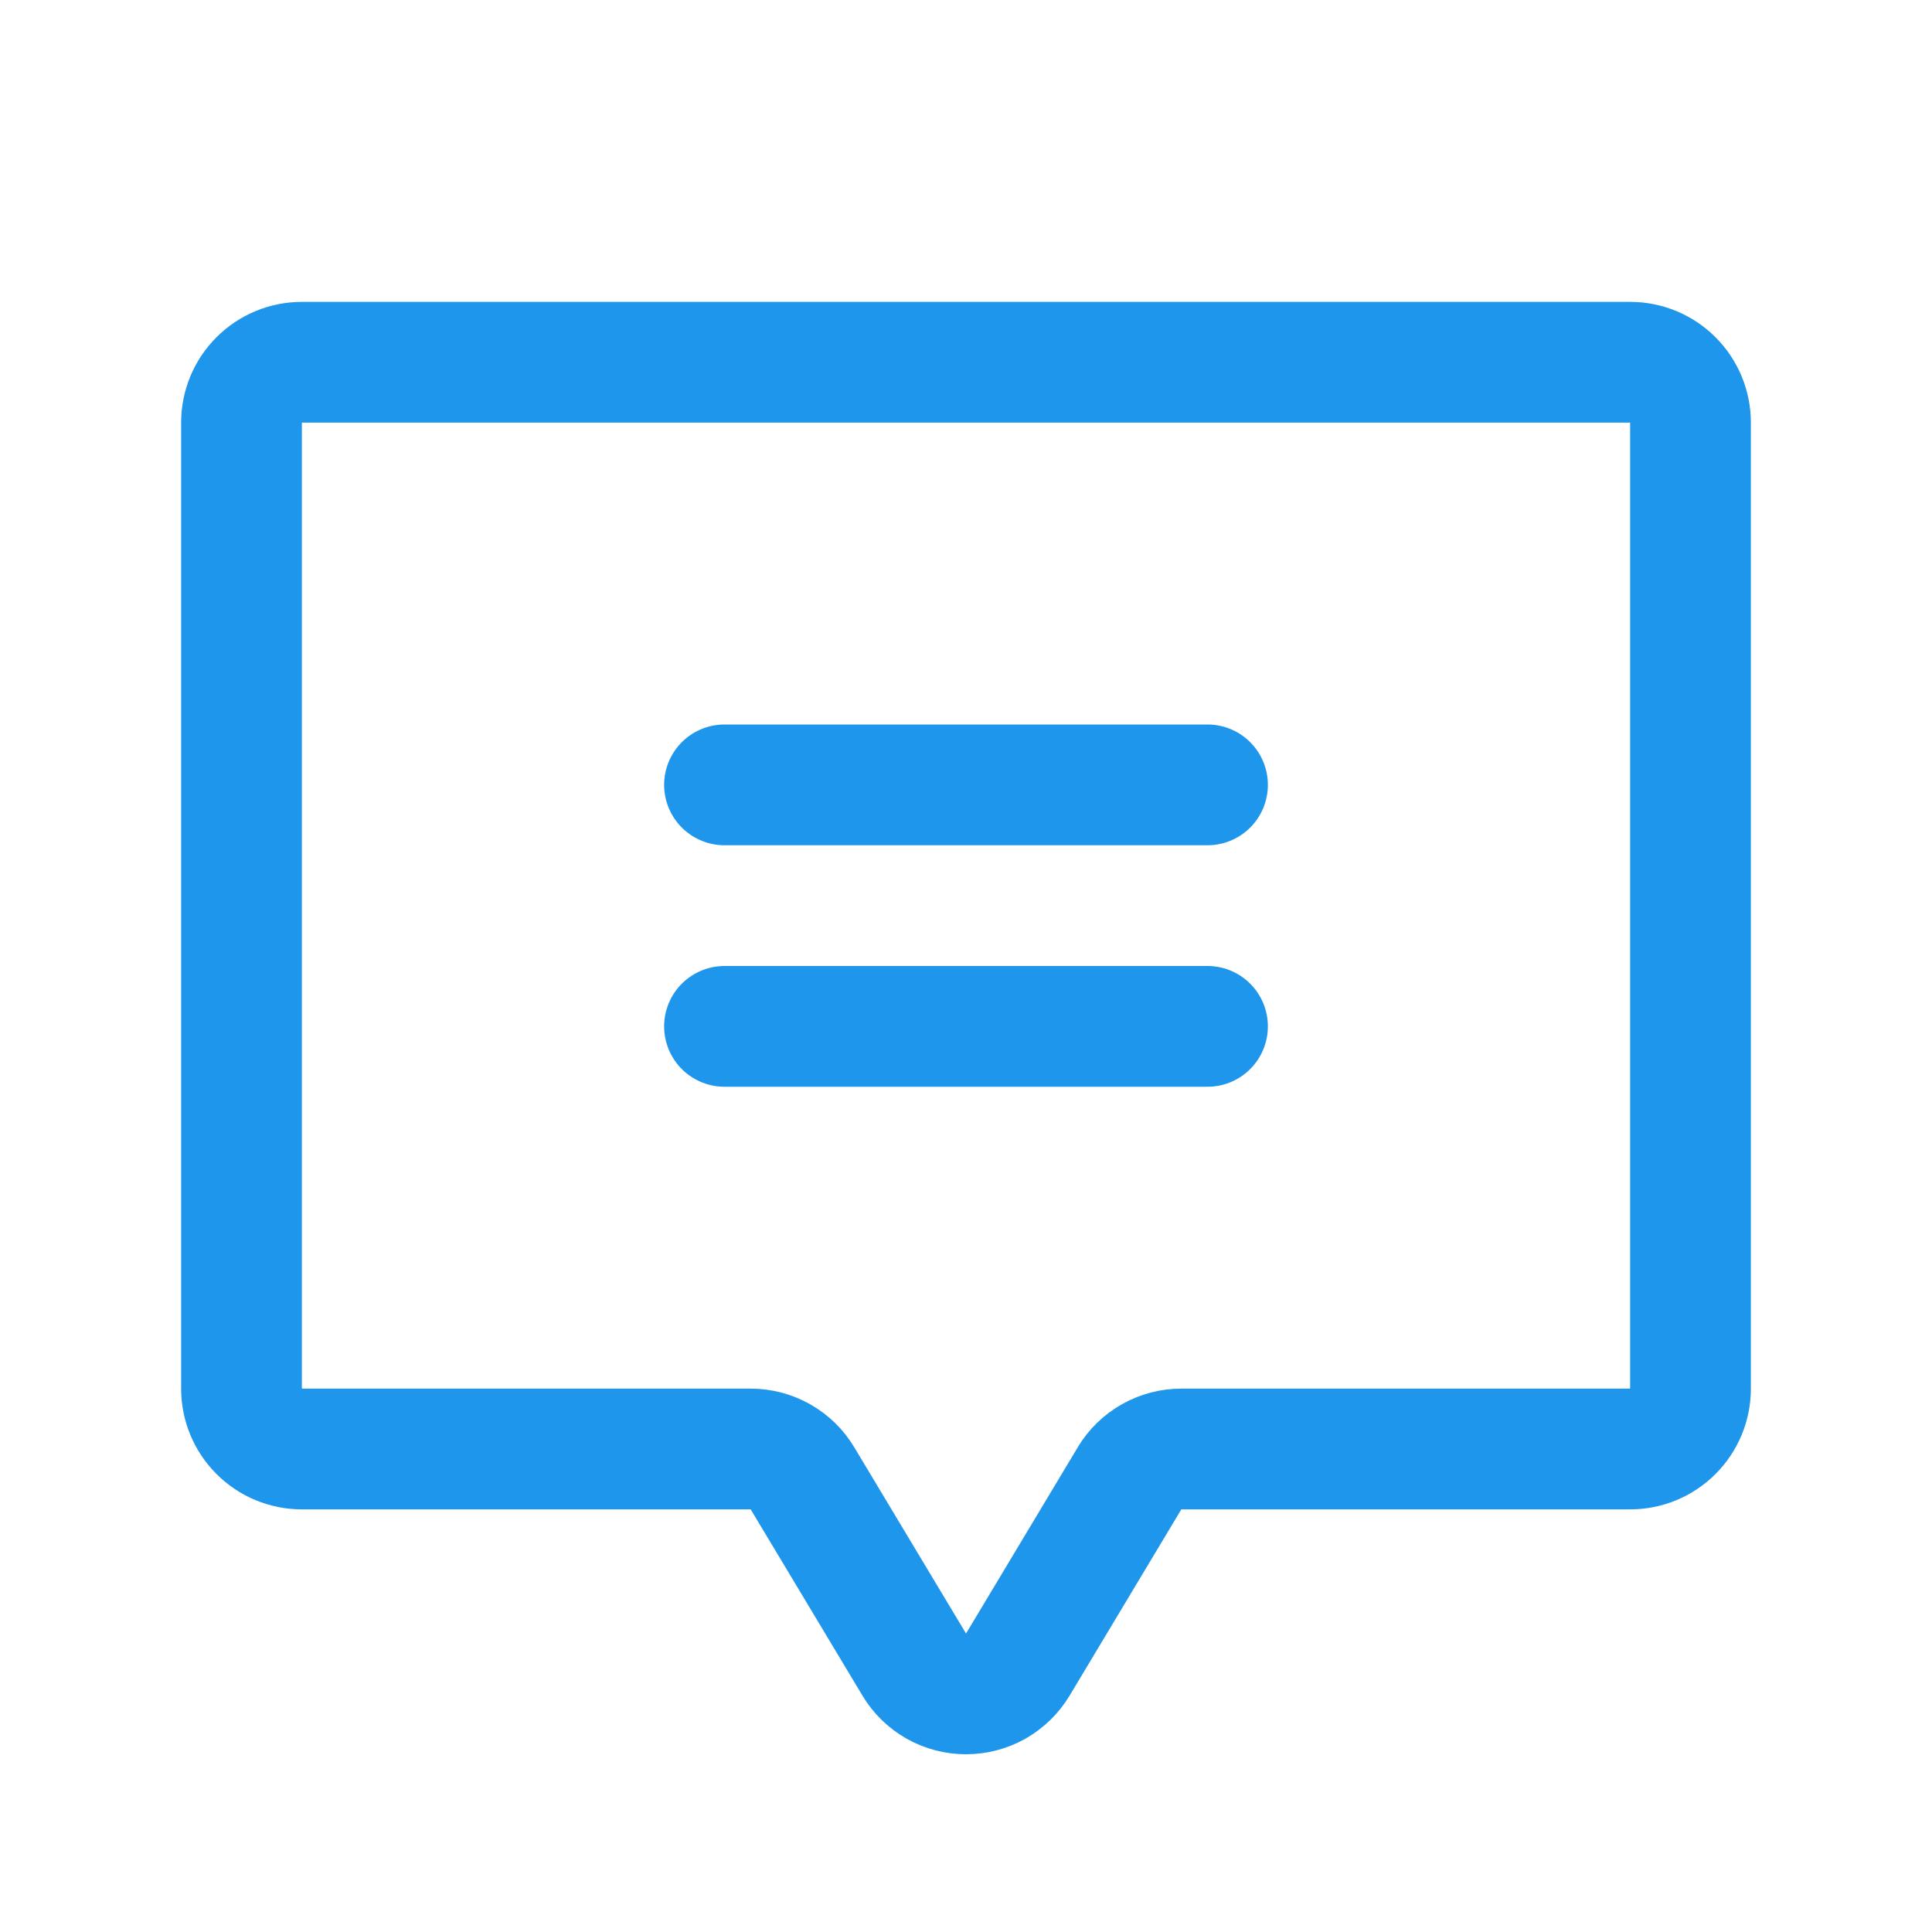 <svg width="32" height="32" viewBox="0 0 32 32" fill="none" xmlns="http://www.w3.org/2000/svg">
<path d="M12 13H20" stroke="#1E96EC" stroke-width="2" stroke-linecap="round" stroke-linejoin="round"/>
<path d="M12 17H20" stroke="#1E96EC" stroke-width="2" stroke-linecap="round" stroke-linejoin="round"/>
<path d="M18.709 24.485L16.858 27.571C16.769 27.719 16.643 27.841 16.493 27.927C16.342 28.012 16.173 28.056 16 28.056C15.827 28.056 15.658 28.012 15.507 27.927C15.357 27.841 15.231 27.719 15.143 27.571L13.291 24.485C13.203 24.337 13.077 24.215 12.927 24.13C12.776 24.045 12.607 24 12.434 24H5C4.735 24 4.48 23.895 4.293 23.707C4.105 23.52 4 23.265 4 23V7C4 6.735 4.105 6.48 4.293 6.293C4.48 6.105 4.735 6 5 6H27C27.265 6 27.52 6.105 27.707 6.293C27.895 6.48 28 6.735 28 7V23C28 23.265 27.895 23.52 27.707 23.707C27.52 23.895 27.265 24 27 24L19.566 24C19.393 24 19.224 24.045 19.073 24.13C18.923 24.215 18.797 24.337 18.709 24.485V24.485Z" stroke="#1E96EC" stroke-width="2" stroke-linecap="round" stroke-linejoin="round"/>
</svg>
